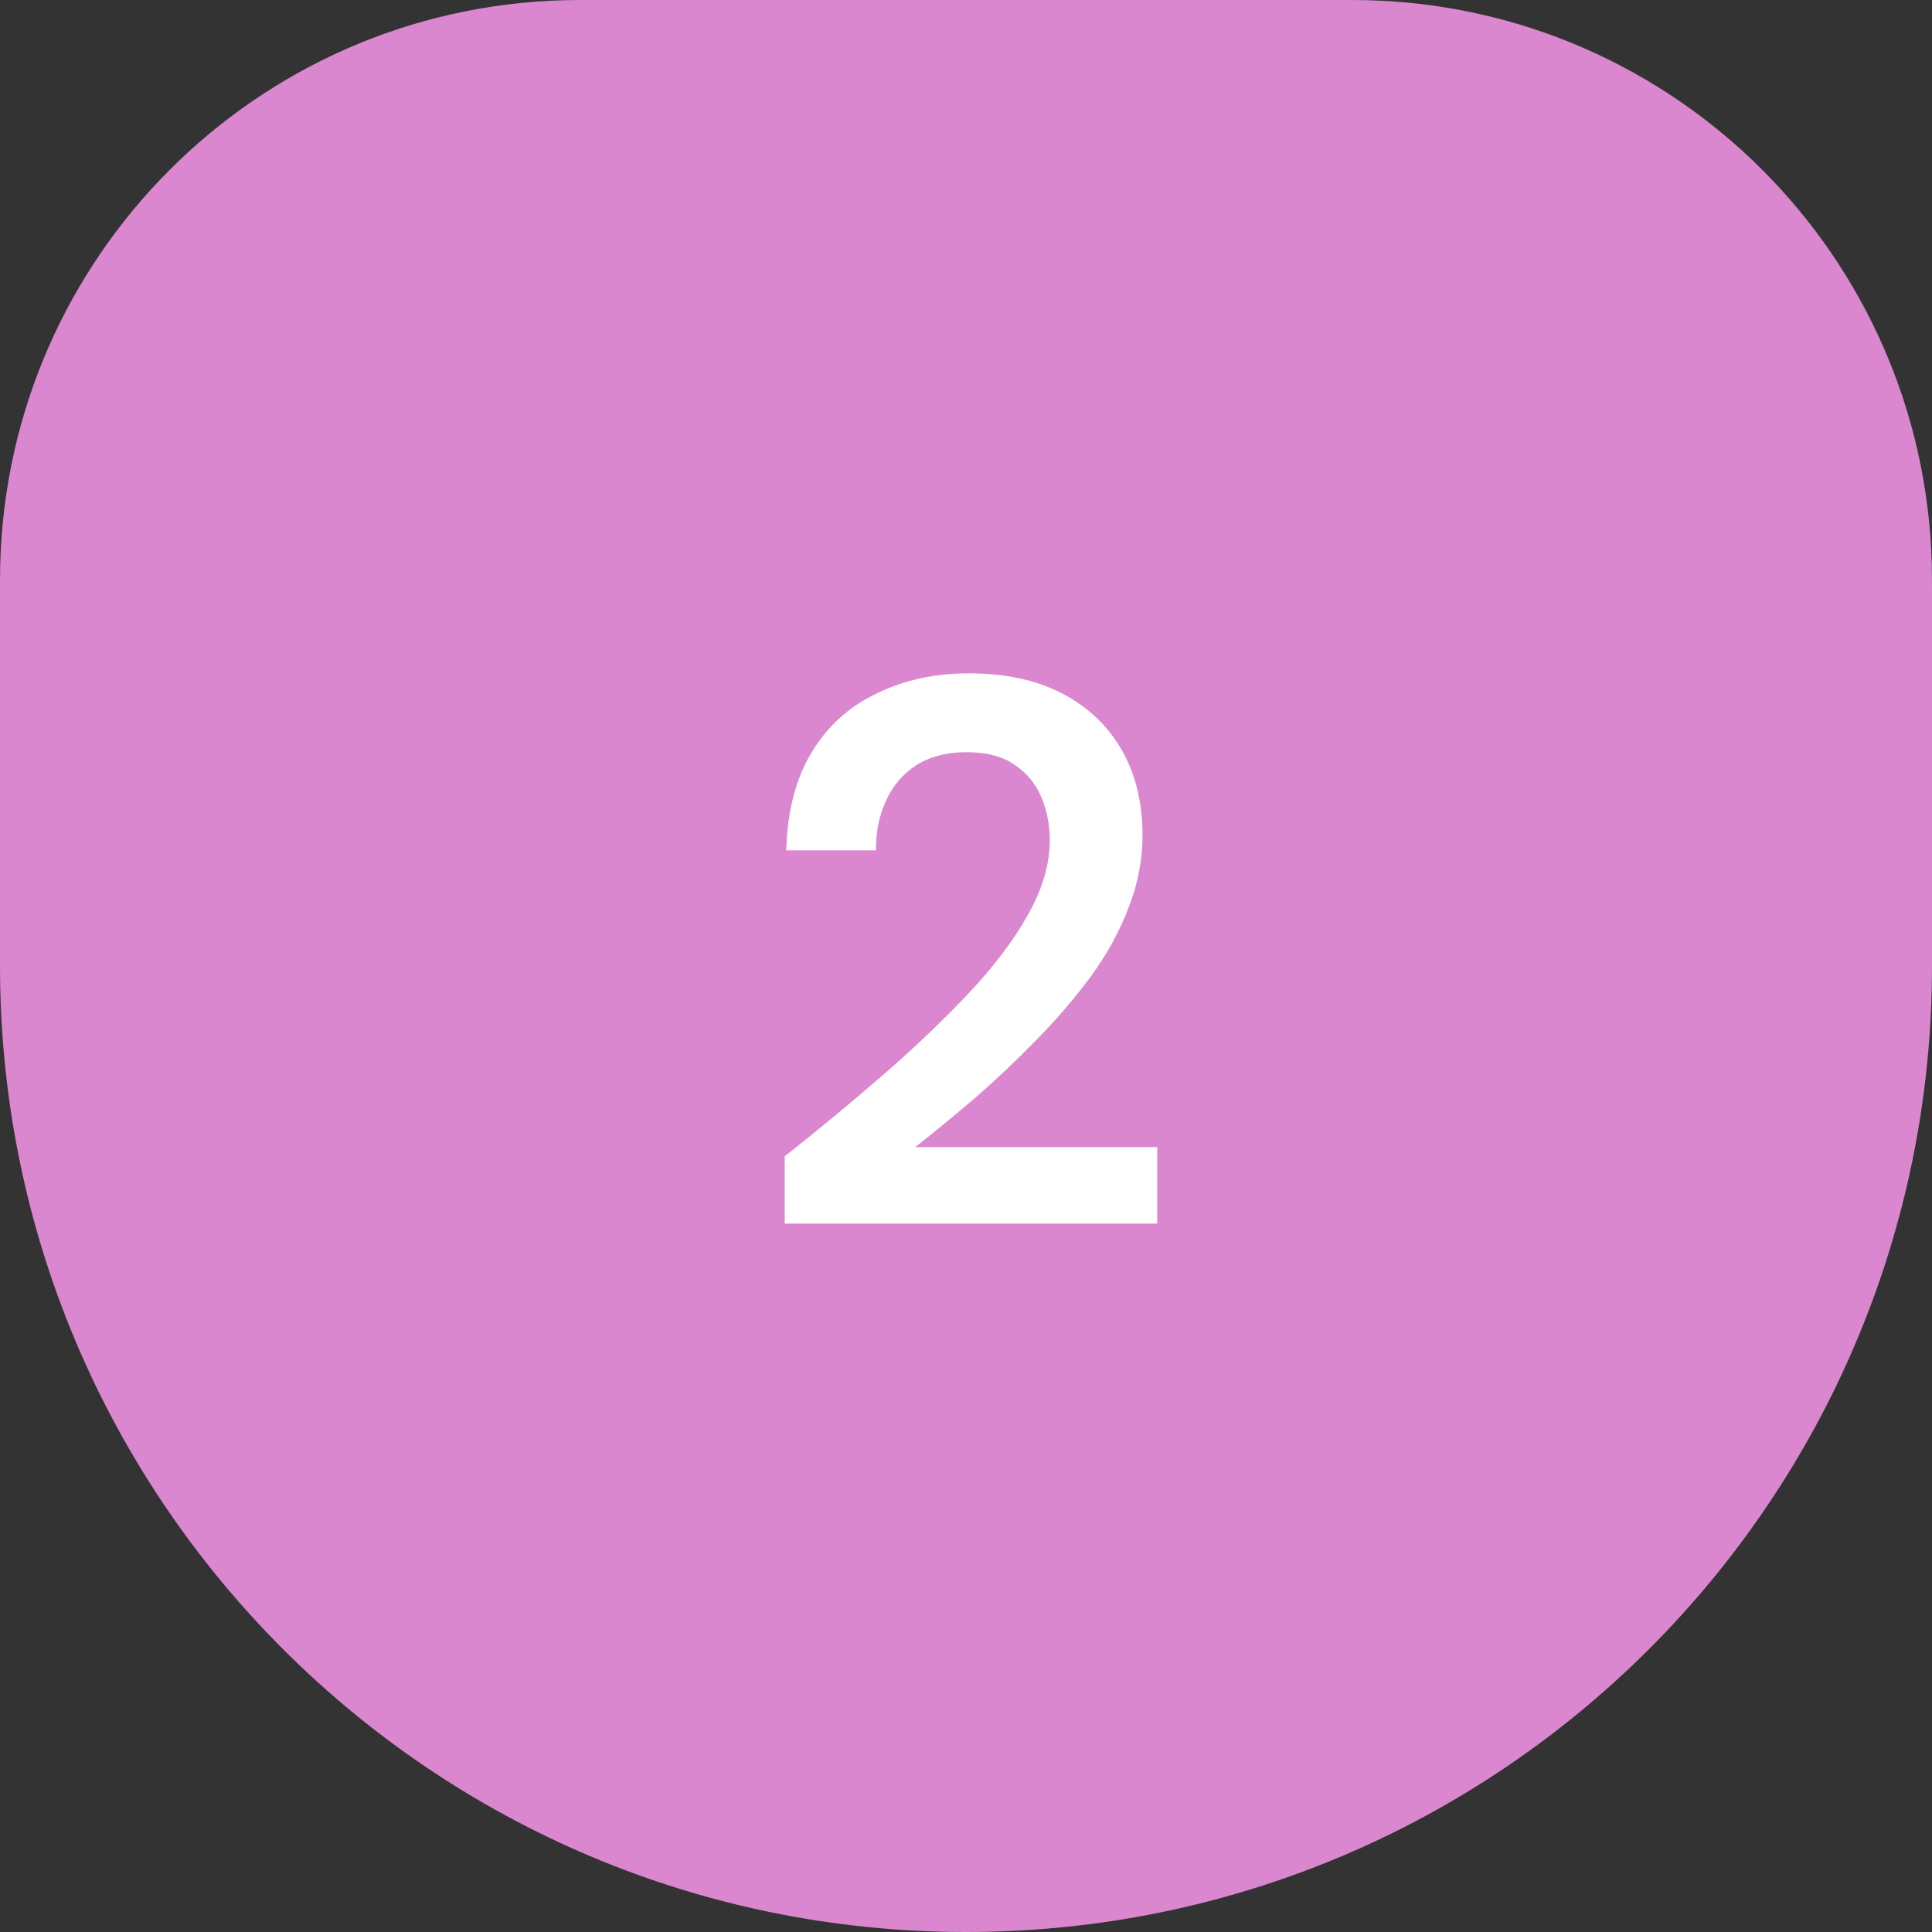 <svg width="60" height="60" viewBox="0 0 60 60" fill="none" xmlns="http://www.w3.org/2000/svg">
  <rect x="0" y="0" width="60" height="60" fill="#333333" stroke="none"/>
  <path
    d="M0 18.621C0 18.044 0 17.756 0.007 17.513C0.266 7.954 7.954 0.266 17.513 0.007C17.756 0 18.044 0 18.621 0H41.379C41.956 0 42.244 0 42.487 0.007C52.046 0.266 59.734 7.954 59.993 17.513C60 17.756 60 18.044 60 18.621V30C60 46.569 46.569 60 30 60C13.431 60 0 46.569 0 30V18.621Z"
    fill="#DA87CF" />
  <path
    d="M24.37 38V35.912C25.442 35.064 26.466 34.216 27.442 33.368C28.418 32.52 29.298 31.68 30.082 30.848C30.866 30.016 31.482 29.2 31.93 28.4C32.378 27.6 32.602 26.832 32.602 26.096C32.602 25.616 32.514 25.168 32.338 24.752C32.162 24.336 31.882 24 31.498 23.744C31.13 23.488 30.634 23.36 30.01 23.36C29.402 23.36 28.882 23.496 28.45 23.768C28.034 24.04 27.722 24.408 27.514 24.872C27.306 25.32 27.202 25.832 27.202 26.408H24.418C24.45 25.192 24.714 24.176 25.21 23.36C25.706 22.544 26.378 21.936 27.226 21.536C28.074 21.12 29.026 20.912 30.082 20.912C31.218 20.912 32.186 21.12 32.986 21.536C33.786 21.952 34.402 22.536 34.834 23.288C35.266 24.04 35.482 24.928 35.482 25.952C35.482 26.704 35.338 27.448 35.05 28.184C34.778 28.904 34.394 29.608 33.898 30.296C33.402 30.968 32.842 31.624 32.218 32.264C31.61 32.888 30.978 33.488 30.322 34.064C29.666 34.624 29.034 35.144 28.426 35.624H35.938V38H24.37Z"
    fill="white" />
</svg>
